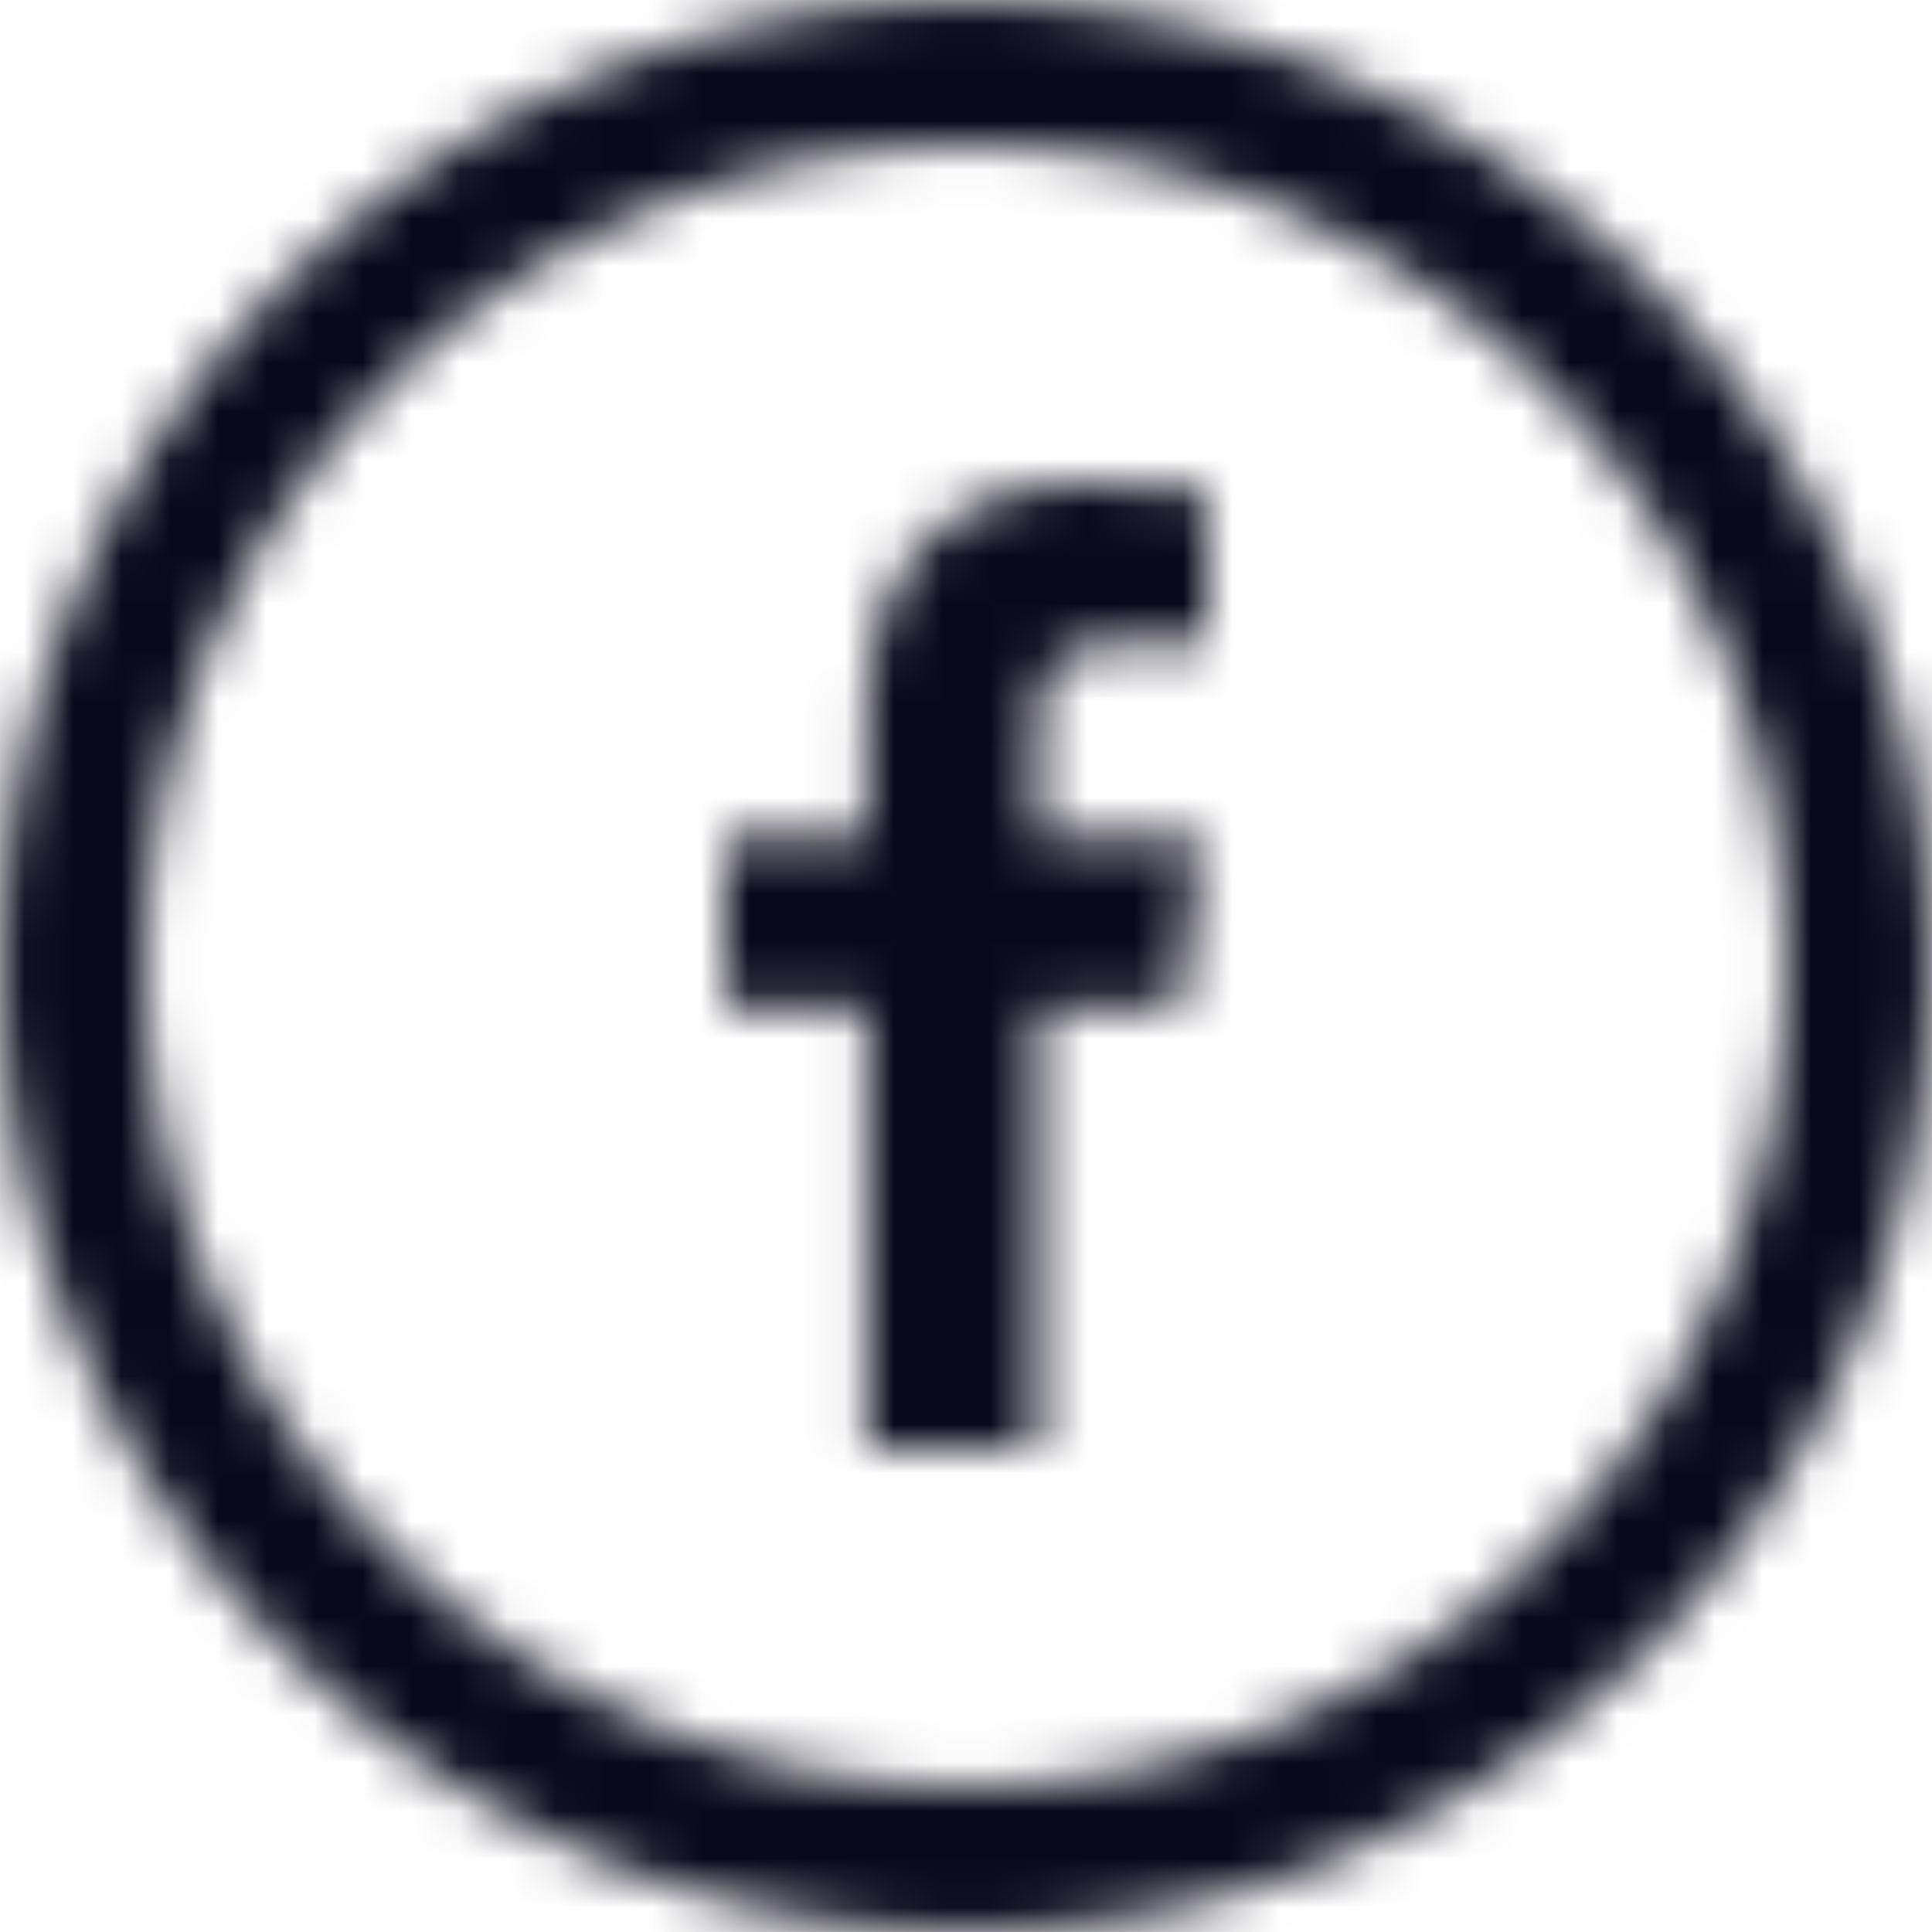 <svg xmlns="http://www.w3.org/2000/svg" xmlns:xlink="http://www.w3.org/1999/xlink" width="40" height="40" viewBox="0 0 40 40">
    <defs>
        <path id="a" d="M20 40C8.954 40 0 31.046 0 20S8.954 0 20 0s20 8.954 20 20-8.954 20-20 20zm0-3c9.389 0 17-7.611 17-17S29.389 3 20 3 3 10.611 3 20s7.611 17 17 17zm5-26.856v3.173h-1.817c-1.424 0-1.69.71-1.69 1.731v2.272h3.391l-.451 3.557h-2.94V30h-3.542v-9.123H15V17.32h2.951V14.7c0-3.041 1.794-4.7 4.41-4.7 1.25 0 2.326.096 2.639.144z"/>
    </defs>
    <g fill="none" fill-rule="evenodd">
        <mask id="b" fill="#fff">
            <use xlink:href="#a"/>
        </mask>
        <g fill="#0A091C" fill-rule="nonzero" mask="url(#b)">
            <path d="M0 0h40v40H0z"/>
        </g>
    </g>
</svg>
